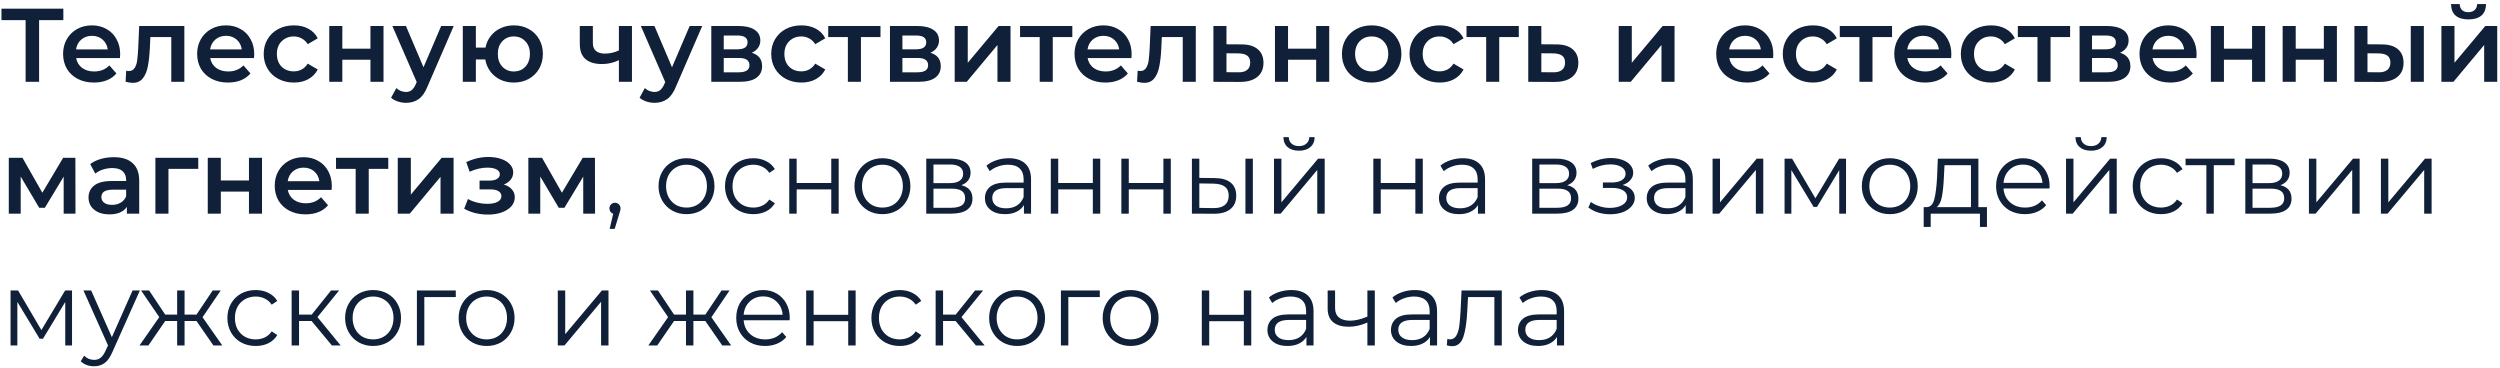 <?xml version="1.0" encoding="UTF-8"?> <svg xmlns="http://www.w3.org/2000/svg" width="550" height="81" viewBox="0 0 550 81" fill="none"> <path d="M13.938 4.43H8.602V18H5.635V4.43H0.322V1.9H13.938V4.43ZM26.437 11.928C26.437 12.127 26.422 12.411 26.391 12.779H16.754C16.922 13.684 17.36 14.404 18.065 14.941C18.785 15.462 19.675 15.723 20.733 15.723C22.082 15.723 23.194 15.278 24.068 14.389L25.609 16.16C25.057 16.819 24.359 17.318 23.516 17.655C22.672 17.992 21.722 18.161 20.664 18.161C19.314 18.161 18.126 17.893 17.099 17.356C16.072 16.819 15.274 16.076 14.707 15.125C14.155 14.159 13.879 13.07 13.879 11.859C13.879 10.663 14.147 9.59 14.684 8.639C15.236 7.673 15.995 6.922 16.961 6.385C17.927 5.848 19.015 5.58 20.227 5.58C21.423 5.58 22.488 5.848 23.424 6.385C24.375 6.906 25.111 7.65 25.632 8.616C26.169 9.567 26.437 10.671 26.437 11.928ZM20.227 7.88C19.307 7.88 18.525 8.156 17.881 8.708C17.252 9.245 16.869 9.965 16.731 10.87H23.7C23.577 9.981 23.201 9.26 22.573 8.708C21.944 8.156 21.162 7.88 20.227 7.88ZM40.556 5.718V18H37.681V8.156H33.081L32.966 10.594C32.889 12.219 32.736 13.584 32.506 14.688C32.291 15.777 31.916 16.643 31.379 17.287C30.858 17.916 30.137 18.23 29.217 18.23C28.788 18.23 28.259 18.146 27.63 17.977L27.768 15.562C27.983 15.608 28.167 15.631 28.32 15.631C28.903 15.631 29.34 15.401 29.631 14.941C29.922 14.466 30.107 13.906 30.183 13.262C30.275 12.603 30.352 11.667 30.413 10.456L30.62 5.718H40.556ZM55.928 11.928C55.928 12.127 55.913 12.411 55.882 12.779H46.245C46.414 13.684 46.851 14.404 47.556 14.941C48.277 15.462 49.166 15.723 50.224 15.723C51.573 15.723 52.685 15.278 53.559 14.389L55.1 16.16C54.548 16.819 53.85 17.318 53.007 17.655C52.164 17.992 51.213 18.161 50.155 18.161C48.806 18.161 47.617 17.893 46.59 17.356C45.563 16.819 44.765 16.076 44.198 15.125C43.646 14.159 43.37 13.07 43.37 11.859C43.37 10.663 43.638 9.59 44.175 8.639C44.727 7.673 45.486 6.922 46.452 6.385C47.418 5.848 48.507 5.58 49.718 5.58C50.914 5.58 51.98 5.848 52.915 6.385C53.866 6.906 54.602 7.65 55.123 8.616C55.66 9.567 55.928 10.671 55.928 11.928ZM49.718 7.88C48.798 7.88 48.016 8.156 47.372 8.708C46.743 9.245 46.36 9.965 46.222 10.87H53.191C53.068 9.981 52.693 9.26 52.064 8.708C51.435 8.156 50.653 7.88 49.718 7.88ZM64.662 18.161C63.389 18.161 62.247 17.893 61.235 17.356C60.223 16.819 59.433 16.076 58.866 15.125C58.298 14.159 58.015 13.07 58.015 11.859C58.015 10.648 58.298 9.567 58.866 8.616C59.433 7.665 60.215 6.922 61.212 6.385C62.224 5.848 63.374 5.58 64.662 5.58C65.873 5.58 66.931 5.825 67.836 6.316C68.756 6.807 69.446 7.512 69.906 8.432L67.698 9.72C67.345 9.153 66.9 8.731 66.364 8.455C65.842 8.164 65.267 8.018 64.639 8.018C63.565 8.018 62.676 8.371 61.971 9.076C61.265 9.766 60.913 10.694 60.913 11.859C60.913 13.024 61.258 13.96 61.948 14.665C62.653 15.355 63.55 15.7 64.639 15.7C65.267 15.7 65.842 15.562 66.364 15.286C66.9 14.995 67.345 14.565 67.698 13.998L69.906 15.286C69.43 16.206 68.733 16.919 67.813 17.425C66.908 17.916 65.858 18.161 64.662 18.161ZM72.437 5.718H75.312V10.709H81.499V5.718H84.374V18H81.499V13.147H75.312V18H72.437V5.718ZM99.819 5.718L94.069 18.989C93.532 20.323 92.881 21.258 92.114 21.795C91.347 22.347 90.42 22.623 89.331 22.623C88.718 22.623 88.112 22.523 87.514 22.324C86.916 22.125 86.425 21.849 86.042 21.496L87.192 19.38C87.468 19.641 87.79 19.848 88.158 20.001C88.541 20.154 88.925 20.231 89.308 20.231C89.814 20.231 90.228 20.101 90.55 19.84C90.887 19.579 91.194 19.142 91.47 18.529L91.677 18.046L86.318 5.718H89.308L93.172 14.803L97.059 5.718H99.819ZM113.04 5.58C114.266 5.58 115.363 5.848 116.329 6.385C117.295 6.906 118.054 7.65 118.606 8.616C119.158 9.567 119.434 10.648 119.434 11.859C119.434 13.07 119.158 14.159 118.606 15.125C118.054 16.076 117.295 16.819 116.329 17.356C115.363 17.893 114.266 18.161 113.04 18.161C111.966 18.161 110.985 17.954 110.096 17.54C109.206 17.111 108.47 16.513 107.888 15.746C107.305 14.964 106.929 14.075 106.761 13.078H104.691V18H101.816V5.718H104.691V10.479H106.807C106.991 9.513 107.374 8.662 107.957 7.926C108.539 7.175 109.268 6.6 110.142 6.201C111.016 5.787 111.982 5.58 113.04 5.58ZM113.04 15.723C113.714 15.723 114.32 15.57 114.857 15.263C115.393 14.941 115.815 14.489 116.122 13.906C116.428 13.308 116.582 12.626 116.582 11.859C116.582 10.694 116.244 9.766 115.57 9.076C114.91 8.371 114.067 8.018 113.04 8.018C112.012 8.018 111.169 8.371 110.51 9.076C109.85 9.766 109.521 10.694 109.521 11.859C109.521 13.024 109.85 13.96 110.51 14.665C111.184 15.37 112.028 15.723 113.04 15.723ZM139.031 5.718V18H136.156V13.239C134.975 13.806 133.741 14.09 132.453 14.09C130.873 14.09 129.662 13.73 128.819 13.009C127.975 12.273 127.554 11.154 127.554 9.651V5.718H130.429V9.467C130.429 10.249 130.659 10.832 131.119 11.215C131.579 11.598 132.23 11.79 133.074 11.79C134.147 11.79 135.174 11.56 136.156 11.1V5.718H139.031ZM154.489 5.718L148.739 18.989C148.202 20.323 147.551 21.258 146.784 21.795C146.017 22.347 145.09 22.623 144.001 22.623C143.388 22.623 142.782 22.523 142.184 22.324C141.586 22.125 141.095 21.849 140.712 21.496L141.862 19.38C142.138 19.641 142.46 19.848 142.828 20.001C143.211 20.154 143.595 20.231 143.978 20.231C144.484 20.231 144.898 20.101 145.22 19.84C145.557 19.579 145.864 19.142 146.14 18.529L146.347 18.046L140.988 5.718H143.978L147.842 14.803L151.729 5.718H154.489ZM165.387 11.606C166.905 12.066 167.664 13.047 167.664 14.55C167.664 15.654 167.25 16.505 166.422 17.103C165.594 17.701 164.367 18 162.742 18H156.486V5.718H162.489C163.991 5.718 165.164 5.994 166.008 6.546C166.851 7.098 167.273 7.88 167.273 8.892C167.273 9.521 167.104 10.065 166.767 10.525C166.445 10.985 165.985 11.345 165.387 11.606ZM159.223 10.847H162.236C163.723 10.847 164.467 10.333 164.467 9.306C164.467 8.309 163.723 7.811 162.236 7.811H159.223V10.847ZM162.512 15.907C164.091 15.907 164.881 15.393 164.881 14.366C164.881 13.829 164.697 13.431 164.329 13.17C163.961 12.894 163.386 12.756 162.604 12.756H159.223V15.907H162.512ZM176.315 18.161C175.042 18.161 173.9 17.893 172.888 17.356C171.876 16.819 171.086 16.076 170.519 15.125C169.952 14.159 169.668 13.07 169.668 11.859C169.668 10.648 169.952 9.567 170.519 8.616C171.086 7.665 171.868 6.922 172.865 6.385C173.877 5.848 175.027 5.58 176.315 5.58C177.526 5.58 178.584 5.825 179.489 6.316C180.409 6.807 181.099 7.512 181.559 8.432L179.351 9.72C178.998 9.153 178.554 8.731 178.017 8.455C177.496 8.164 176.921 8.018 176.292 8.018C175.219 8.018 174.329 8.371 173.624 9.076C172.919 9.766 172.566 10.694 172.566 11.859C172.566 13.024 172.911 13.96 173.601 14.665C174.306 15.355 175.203 15.7 176.292 15.7C176.921 15.7 177.496 15.562 178.017 15.286C178.554 14.995 178.998 14.565 179.351 13.998L181.559 15.286C181.084 16.206 180.386 16.919 179.466 17.425C178.561 17.916 177.511 18.161 176.315 18.161ZM193.707 8.156H189.406V18H186.531V8.156H182.207V5.718H193.707V8.156ZM204.693 11.606C206.211 12.066 206.97 13.047 206.97 14.55C206.97 15.654 206.556 16.505 205.728 17.103C204.9 17.701 203.674 18 202.048 18H195.792V5.718H201.795C203.298 5.718 204.471 5.994 205.314 6.546C206.158 7.098 206.579 7.88 206.579 8.892C206.579 9.521 206.411 10.065 206.073 10.525C205.751 10.985 205.291 11.345 204.693 11.606ZM198.529 10.847H201.542C203.03 10.847 203.773 10.333 203.773 9.306C203.773 8.309 203.03 7.811 201.542 7.811H198.529V10.847ZM201.818 15.907C203.398 15.907 204.187 15.393 204.187 14.366C204.187 13.829 204.003 13.431 203.635 13.17C203.267 12.894 202.692 12.756 201.91 12.756H198.529V15.907H201.818ZM210.033 5.718H212.908V13.814L219.693 5.718H222.315V18H219.44V9.904L212.678 18H210.033V5.718ZM235.911 8.156H231.61V18H228.735V8.156H224.411V5.718H235.911V8.156ZM248.957 11.928C248.957 12.127 248.942 12.411 248.911 12.779H239.274C239.443 13.684 239.88 14.404 240.585 14.941C241.306 15.462 242.195 15.723 243.253 15.723C244.603 15.723 245.714 15.278 246.588 14.389L248.129 16.16C247.577 16.819 246.88 17.318 246.036 17.655C245.193 17.992 244.242 18.161 243.184 18.161C241.835 18.161 240.647 17.893 239.619 17.356C238.592 16.819 237.795 16.076 237.227 15.125C236.675 14.159 236.399 13.07 236.399 11.859C236.399 10.663 236.668 9.59 237.204 8.639C237.756 7.673 238.515 6.922 239.481 6.385C240.447 5.848 241.536 5.58 242.747 5.58C243.943 5.58 245.009 5.848 245.944 6.385C246.895 6.906 247.631 7.65 248.152 8.616C248.689 9.567 248.957 10.671 248.957 11.928ZM242.747 7.88C241.827 7.88 241.045 8.156 240.401 8.708C239.773 9.245 239.389 9.965 239.251 10.87H246.22C246.098 9.981 245.722 9.26 245.093 8.708C244.465 8.156 243.683 7.88 242.747 7.88ZM263.077 5.718V18H260.202V8.156H255.602L255.487 10.594C255.41 12.219 255.257 13.584 255.027 14.688C254.812 15.777 254.436 16.643 253.9 17.287C253.378 17.916 252.658 18.23 251.738 18.23C251.308 18.23 250.779 18.146 250.151 17.977L250.289 15.562C250.503 15.608 250.687 15.631 250.841 15.631C251.423 15.631 251.86 15.401 252.152 14.941C252.443 14.466 252.627 13.906 252.704 13.262C252.796 12.603 252.872 11.667 252.934 10.456L253.141 5.718H263.077ZM273.113 9.766C274.677 9.766 275.873 10.119 276.701 10.824C277.544 11.529 277.966 12.526 277.966 13.814C277.966 15.163 277.506 16.206 276.586 16.942C275.666 17.678 274.37 18.038 272.699 18.023L266.949 18V5.718H269.824V9.743L273.113 9.766ZM272.446 15.907C273.289 15.922 273.933 15.746 274.378 15.378C274.822 15.01 275.045 14.473 275.045 13.768C275.045 13.078 274.83 12.572 274.401 12.25C273.971 11.928 273.32 11.759 272.446 11.744L269.824 11.721V15.884L272.446 15.907ZM280.493 5.718H283.368V10.709H289.555V5.718H292.43V18H289.555V13.147H283.368V18H280.493V5.718ZM301.757 18.161C300.515 18.161 299.395 17.893 298.399 17.356C297.402 16.819 296.62 16.076 296.053 15.125C295.501 14.159 295.225 13.07 295.225 11.859C295.225 10.648 295.501 9.567 296.053 8.616C296.62 7.665 297.402 6.922 298.399 6.385C299.395 5.848 300.515 5.58 301.757 5.58C303.014 5.58 304.141 5.848 305.138 6.385C306.134 6.922 306.909 7.665 307.461 8.616C308.028 9.567 308.312 10.648 308.312 11.859C308.312 13.07 308.028 14.159 307.461 15.125C306.909 16.076 306.134 16.819 305.138 17.356C304.141 17.893 303.014 18.161 301.757 18.161ZM301.757 15.7C302.815 15.7 303.689 15.347 304.379 14.642C305.069 13.937 305.414 13.009 305.414 11.859C305.414 10.709 305.069 9.781 304.379 9.076C303.689 8.371 302.815 8.018 301.757 8.018C300.699 8.018 299.825 8.371 299.135 9.076C298.46 9.781 298.123 10.709 298.123 11.859C298.123 13.009 298.46 13.937 299.135 14.642C299.825 15.347 300.699 15.7 301.757 15.7ZM316.741 18.161C315.468 18.161 314.326 17.893 313.314 17.356C312.302 16.819 311.512 16.076 310.945 15.125C310.377 14.159 310.094 13.07 310.094 11.859C310.094 10.648 310.377 9.567 310.945 8.616C311.512 7.665 312.294 6.922 313.291 6.385C314.303 5.848 315.453 5.58 316.741 5.58C317.952 5.58 319.01 5.825 319.915 6.316C320.835 6.807 321.525 7.512 321.985 8.432L319.777 9.72C319.424 9.153 318.979 8.731 318.443 8.455C317.921 8.164 317.346 8.018 316.718 8.018C315.644 8.018 314.755 8.371 314.05 9.076C313.344 9.766 312.992 10.694 312.992 11.859C312.992 13.024 313.337 13.96 314.027 14.665C314.732 15.355 315.629 15.7 316.718 15.7C317.346 15.7 317.921 15.562 318.443 15.286C318.979 14.995 319.424 14.565 319.777 13.998L321.985 15.286C321.509 16.206 320.812 16.919 319.892 17.425C318.987 17.916 317.937 18.161 316.741 18.161ZM334.133 8.156H329.832V18H326.957V8.156H322.633V5.718H334.133V8.156ZM342.382 9.766C343.946 9.766 345.142 10.119 345.97 10.824C346.813 11.529 347.235 12.526 347.235 13.814C347.235 15.163 346.775 16.206 345.855 16.942C344.935 17.678 343.639 18.038 341.968 18.023L336.218 18V5.718H339.093V9.743L342.382 9.766ZM341.715 15.907C342.558 15.922 343.202 15.746 343.647 15.378C344.092 15.01 344.314 14.473 344.314 13.768C344.314 13.078 344.099 12.572 343.67 12.25C343.241 11.928 342.589 11.759 341.715 11.744L339.093 11.721V15.884L341.715 15.907ZM356.119 5.718H358.994V13.814L365.779 5.718H368.401V18H365.526V9.904L358.764 18H356.119V5.718ZM390.124 11.928C390.124 12.127 390.109 12.411 390.078 12.779H380.441C380.61 13.684 381.047 14.404 381.752 14.941C382.473 15.462 383.362 15.723 384.42 15.723C385.77 15.723 386.881 15.278 387.755 14.389L389.296 16.16C388.744 16.819 388.047 17.318 387.203 17.655C386.36 17.992 385.409 18.161 384.351 18.161C383.002 18.161 381.814 17.893 380.786 17.356C379.759 16.819 378.962 16.076 378.394 15.125C377.842 14.159 377.566 13.07 377.566 11.859C377.566 10.663 377.835 9.59 378.371 8.639C378.923 7.673 379.682 6.922 380.648 6.385C381.614 5.848 382.703 5.58 383.914 5.58C385.11 5.58 386.176 5.848 387.111 6.385C388.062 6.906 388.798 7.65 389.319 8.616C389.856 9.567 390.124 10.671 390.124 11.928ZM383.914 7.88C382.994 7.88 382.212 8.156 381.568 8.708C380.94 9.245 380.556 9.965 380.418 10.87H387.387C387.265 9.981 386.889 9.26 386.26 8.708C385.632 8.156 384.85 7.88 383.914 7.88ZM398.858 18.161C397.585 18.161 396.443 17.893 395.431 17.356C394.419 16.819 393.629 16.076 393.062 15.125C392.495 14.159 392.211 13.07 392.211 11.859C392.211 10.648 392.495 9.567 393.062 8.616C393.629 7.665 394.411 6.922 395.408 6.385C396.42 5.848 397.57 5.58 398.858 5.58C400.069 5.58 401.127 5.825 402.032 6.316C402.952 6.807 403.642 7.512 404.102 8.432L401.894 9.72C401.541 9.153 401.097 8.731 400.56 8.455C400.039 8.164 399.464 8.018 398.835 8.018C397.762 8.018 396.872 8.371 396.167 9.076C395.462 9.766 395.109 10.694 395.109 11.859C395.109 13.024 395.454 13.96 396.144 14.665C396.849 15.355 397.746 15.7 398.835 15.7C399.464 15.7 400.039 15.562 400.56 15.286C401.097 14.995 401.541 14.565 401.894 13.998L404.102 15.286C403.627 16.206 402.929 16.919 402.009 17.425C401.104 17.916 400.054 18.161 398.858 18.161ZM416.25 8.156H411.949V18H409.074V8.156H404.75V5.718H416.25V8.156ZM429.296 11.928C429.296 12.127 429.281 12.411 429.25 12.779H419.613C419.782 13.684 420.219 14.404 420.924 14.941C421.645 15.462 422.534 15.723 423.592 15.723C424.942 15.723 426.053 15.278 426.927 14.389L428.468 16.16C427.916 16.819 427.219 17.318 426.375 17.655C425.532 17.992 424.581 18.161 423.523 18.161C422.174 18.161 420.986 17.893 419.958 17.356C418.931 16.819 418.134 16.076 417.566 15.125C417.014 14.159 416.738 13.07 416.738 11.859C416.738 10.663 417.007 9.59 417.543 8.639C418.095 7.673 418.854 6.922 419.82 6.385C420.786 5.848 421.875 5.58 423.086 5.58C424.282 5.58 425.348 5.848 426.283 6.385C427.234 6.906 427.97 7.65 428.491 8.616C429.028 9.567 429.296 10.671 429.296 11.928ZM423.086 7.88C422.166 7.88 421.384 8.156 420.74 8.708C420.112 9.245 419.728 9.965 419.59 10.87H426.559C426.437 9.981 426.061 9.26 425.432 8.708C424.804 8.156 424.022 7.88 423.086 7.88ZM438.03 18.161C436.757 18.161 435.615 17.893 434.603 17.356C433.591 16.819 432.801 16.076 432.234 15.125C431.666 14.159 431.383 13.07 431.383 11.859C431.383 10.648 431.666 9.567 432.234 8.616C432.801 7.665 433.583 6.922 434.58 6.385C435.592 5.848 436.742 5.58 438.03 5.58C439.241 5.58 440.299 5.825 441.204 6.316C442.124 6.807 442.814 7.512 443.274 8.432L441.066 9.72C440.713 9.153 440.268 8.731 439.732 8.455C439.21 8.164 438.635 8.018 438.007 8.018C436.933 8.018 436.044 8.371 435.339 9.076C434.633 9.766 434.281 10.694 434.281 11.859C434.281 13.024 434.626 13.96 435.316 14.665C436.021 15.355 436.918 15.7 438.007 15.7C438.635 15.7 439.21 15.562 439.732 15.286C440.268 14.995 440.713 14.565 441.066 13.998L443.274 15.286C442.798 16.206 442.101 16.919 441.181 17.425C440.276 17.916 439.226 18.161 438.03 18.161ZM455.422 8.156H451.121V18H448.246V8.156H443.922V5.718H455.422V8.156ZM466.408 11.606C467.926 12.066 468.685 13.047 468.685 14.55C468.685 15.654 468.271 16.505 467.443 17.103C466.615 17.701 465.389 18 463.763 18H457.507V5.718H463.51C465.013 5.718 466.186 5.994 467.029 6.546C467.873 7.098 468.294 7.88 468.294 8.892C468.294 9.521 468.126 10.065 467.788 10.525C467.466 10.985 467.006 11.345 466.408 11.606ZM460.244 10.847H463.257C464.745 10.847 465.488 10.333 465.488 9.306C465.488 8.309 464.745 7.811 463.257 7.811H460.244V10.847ZM463.533 15.907C465.113 15.907 465.902 15.393 465.902 14.366C465.902 13.829 465.718 13.431 465.35 13.17C464.982 12.894 464.407 12.756 463.625 12.756H460.244V15.907H463.533ZM483.247 11.928C483.247 12.127 483.232 12.411 483.201 12.779H473.564C473.733 13.684 474.17 14.404 474.875 14.941C475.596 15.462 476.485 15.723 477.543 15.723C478.893 15.723 480.004 15.278 480.878 14.389L482.419 16.16C481.867 16.819 481.17 17.318 480.326 17.655C479.483 17.992 478.532 18.161 477.474 18.161C476.125 18.161 474.937 17.893 473.909 17.356C472.882 16.819 472.085 16.076 471.517 15.125C470.965 14.159 470.689 13.07 470.689 11.859C470.689 10.663 470.958 9.59 471.494 8.639C472.046 7.673 472.805 6.922 473.771 6.385C474.737 5.848 475.826 5.58 477.037 5.58C478.233 5.58 479.299 5.848 480.234 6.385C481.185 6.906 481.921 7.65 482.442 8.616C482.979 9.567 483.247 10.671 483.247 11.928ZM477.037 7.88C476.117 7.88 475.335 8.156 474.691 8.708C474.063 9.245 473.679 9.965 473.541 10.87H480.51C480.388 9.981 480.012 9.26 479.383 8.708C478.755 8.156 477.973 7.88 477.037 7.88ZM486.392 5.718H489.267V10.709H495.454V5.718H498.329V18H495.454V13.147H489.267V18H486.392V5.718ZM502.182 5.718H505.057V10.709H511.244V5.718H514.119V18H511.244V13.147H505.057V18H502.182V5.718ZM523.952 9.766C525.516 9.766 526.712 10.119 527.54 10.824C528.368 11.529 528.782 12.526 528.782 13.814C528.782 15.163 528.322 16.206 527.402 16.942C526.497 17.678 525.209 18.038 523.538 18.023L517.972 18V5.718H520.847V9.743L523.952 9.766ZM530.369 5.718H533.244V18H530.369V5.718ZM523.285 15.907C524.128 15.922 524.772 15.746 525.217 15.378C525.662 15.01 525.884 14.473 525.884 13.768C525.884 13.078 525.669 12.572 525.24 12.25C524.811 11.928 524.159 11.759 523.285 11.744L520.847 11.721V15.884L523.285 15.907ZM537.109 5.718H539.984V13.814L546.769 5.718H549.391V18H546.516V9.904L539.754 18H537.109V5.718ZM543.066 4.269C541.824 4.269 540.873 3.985 540.214 3.418C539.57 2.835 539.24 1.992 539.225 0.888H541.134C541.149 1.44 541.318 1.877 541.64 2.199C541.977 2.521 542.445 2.682 543.043 2.682C543.625 2.682 544.085 2.521 544.423 2.199C544.775 1.877 544.959 1.44 544.975 0.888H546.93C546.914 1.992 546.577 2.835 545.918 3.418C545.258 3.985 544.308 4.269 543.066 4.269ZM14.007 47V38.858L9.867 45.712H8.625L4.554 38.835V47H1.932V34.718H4.945L9.315 42.4L13.892 34.718H16.583L16.606 47H14.007ZM25.039 34.58C26.849 34.58 28.229 35.017 29.179 35.891C30.145 36.75 30.628 38.053 30.628 39.801V47H27.914V45.505C27.562 46.042 27.056 46.456 26.396 46.747C25.752 47.023 24.97 47.161 24.05 47.161C23.13 47.161 22.325 47.008 21.635 46.701C20.945 46.379 20.409 45.942 20.025 45.39C19.657 44.823 19.473 44.186 19.473 43.481C19.473 42.377 19.88 41.495 20.692 40.836C21.52 40.161 22.816 39.824 24.579 39.824H27.753V39.64C27.753 38.781 27.493 38.122 26.971 37.662C26.465 37.202 25.706 36.972 24.694 36.972C24.004 36.972 23.322 37.079 22.647 37.294C21.988 37.509 21.428 37.808 20.968 38.191L19.841 36.098C20.485 35.607 21.26 35.232 22.164 34.971C23.069 34.71 24.027 34.58 25.039 34.58ZM24.648 45.068C25.369 45.068 26.005 44.907 26.557 44.585C27.125 44.248 27.523 43.772 27.753 43.159V41.733H24.786C23.13 41.733 22.302 42.277 22.302 43.366C22.302 43.887 22.509 44.301 22.923 44.608C23.337 44.915 23.912 45.068 24.648 45.068ZM43.616 37.156H37.061V47H34.186V34.718H43.616V37.156ZM45.708 34.718H48.583V39.709H54.77V34.718H57.645V47H54.77V42.147H48.583V47H45.708V34.718ZM72.998 40.928C72.998 41.127 72.983 41.411 72.952 41.779H63.315C63.484 42.684 63.921 43.404 64.626 43.941C65.347 44.462 66.236 44.723 67.294 44.723C68.644 44.723 69.755 44.278 70.629 43.389L72.17 45.16C71.618 45.819 70.921 46.318 70.077 46.655C69.234 46.992 68.283 47.161 67.225 47.161C65.876 47.161 64.688 46.893 63.66 46.356C62.633 45.819 61.836 45.076 61.268 44.125C60.716 43.159 60.44 42.07 60.44 40.859C60.44 39.663 60.709 38.59 61.245 37.639C61.797 36.673 62.556 35.922 63.522 35.385C64.488 34.848 65.577 34.58 66.788 34.58C67.984 34.58 69.05 34.848 69.985 35.385C70.936 35.906 71.672 36.65 72.193 37.616C72.73 38.567 72.998 39.671 72.998 40.928ZM66.788 36.88C65.868 36.88 65.086 37.156 64.442 37.708C63.814 38.245 63.43 38.965 63.292 39.87H70.261C70.139 38.981 69.763 38.26 69.134 37.708C68.506 37.156 67.724 36.88 66.788 36.88ZM85.423 37.156H81.122V47H78.247V37.156H73.923V34.718H85.423V37.156ZM87.508 34.718H90.383V42.814L97.168 34.718H99.79V47H96.915V38.904L90.153 47H87.508V34.718ZM110.837 40.606C111.604 40.821 112.194 41.173 112.608 41.664C113.038 42.139 113.252 42.714 113.252 43.389C113.252 44.14 112.999 44.807 112.493 45.39C111.987 45.957 111.29 46.402 110.4 46.724C109.511 47.046 108.499 47.207 107.364 47.207C106.414 47.207 105.486 47.1 104.581 46.885C103.677 46.655 102.856 46.333 102.12 45.919L102.948 43.78C103.546 44.117 104.221 44.378 104.972 44.562C105.724 44.746 106.475 44.838 107.226 44.838C108.192 44.838 108.944 44.692 109.48 44.401C110.032 44.094 110.308 43.68 110.308 43.159C110.308 42.684 110.094 42.316 109.664 42.055C109.25 41.794 108.66 41.664 107.893 41.664H105.501V39.732H107.663C108.384 39.732 108.944 39.609 109.342 39.364C109.756 39.119 109.963 38.774 109.963 38.329C109.963 37.884 109.718 37.532 109.227 37.271C108.737 37.01 108.062 36.88 107.203 36.88C105.977 36.88 104.681 37.179 103.316 37.777L102.58 35.661C104.19 34.91 105.816 34.534 107.456 34.534C108.499 34.534 109.434 34.68 110.262 34.971C111.09 35.247 111.734 35.646 112.194 36.167C112.67 36.673 112.907 37.256 112.907 37.915C112.907 38.513 112.723 39.05 112.355 39.525C111.987 39.985 111.481 40.345 110.837 40.606ZM128.311 47V38.858L124.171 45.712H122.929L118.858 38.835V47H116.236V34.718H119.249L123.619 42.4L128.196 34.718H130.887L130.91 47H128.311ZM135.295 44.608C135.648 44.608 135.939 44.731 136.169 44.976C136.399 45.206 136.514 45.497 136.514 45.85C136.514 46.034 136.483 46.233 136.422 46.448C136.376 46.663 136.299 46.908 136.192 47.184L135.226 50.358H134.122L134.904 47.023C134.659 46.946 134.459 46.808 134.306 46.609C134.153 46.394 134.076 46.141 134.076 45.85C134.076 45.497 134.191 45.206 134.421 44.976C134.651 44.731 134.942 44.608 135.295 44.608ZM151.042 47.115C149.876 47.115 148.826 46.854 147.891 46.333C146.955 45.796 146.219 45.06 145.683 44.125C145.146 43.19 144.878 42.132 144.878 40.951C144.878 39.77 145.146 38.712 145.683 37.777C146.219 36.842 146.955 36.113 147.891 35.592C148.826 35.071 149.876 34.81 151.042 34.81C152.207 34.81 153.257 35.071 154.193 35.592C155.128 36.113 155.856 36.842 156.378 37.777C156.914 38.712 157.183 39.77 157.183 40.951C157.183 42.132 156.914 43.19 156.378 44.125C155.856 45.06 155.128 45.796 154.193 46.333C153.257 46.854 152.207 47.115 151.042 47.115ZM151.042 45.666C151.9 45.666 152.667 45.474 153.342 45.091C154.032 44.692 154.568 44.133 154.952 43.412C155.335 42.691 155.527 41.871 155.527 40.951C155.527 40.031 155.335 39.211 154.952 38.49C154.568 37.769 154.032 37.217 153.342 36.834C152.667 36.435 151.9 36.236 151.042 36.236C150.183 36.236 149.409 36.435 148.719 36.834C148.044 37.217 147.507 37.769 147.109 38.49C146.725 39.211 146.534 40.031 146.534 40.951C146.534 41.871 146.725 42.691 147.109 43.412C147.507 44.133 148.044 44.692 148.719 45.091C149.409 45.474 150.183 45.666 151.042 45.666ZM165.733 47.115C164.537 47.115 163.463 46.854 162.513 46.333C161.577 45.812 160.841 45.083 160.305 44.148C159.768 43.197 159.5 42.132 159.5 40.951C159.5 39.77 159.768 38.712 160.305 37.777C160.841 36.842 161.577 36.113 162.513 35.592C163.463 35.071 164.537 34.81 165.733 34.81C166.775 34.81 167.703 35.017 168.516 35.431C169.344 35.83 169.995 36.42 170.471 37.202L169.252 38.03C168.853 37.432 168.347 36.987 167.734 36.696C167.12 36.389 166.453 36.236 165.733 36.236C164.859 36.236 164.069 36.435 163.364 36.834C162.674 37.217 162.129 37.769 161.731 38.49C161.347 39.211 161.156 40.031 161.156 40.951C161.156 41.886 161.347 42.714 161.731 43.435C162.129 44.14 162.674 44.692 163.364 45.091C164.069 45.474 164.859 45.666 165.733 45.666C166.453 45.666 167.12 45.52 167.734 45.229C168.347 44.938 168.853 44.493 169.252 43.895L170.471 44.723C169.995 45.505 169.344 46.103 168.516 46.517C167.688 46.916 166.76 47.115 165.733 47.115ZM173.633 34.902H175.266V40.261H182.879V34.902H184.512V47H182.879V41.664H175.266V47H173.633V34.902ZM194.144 47.115C192.979 47.115 191.928 46.854 190.993 46.333C190.058 45.796 189.322 45.06 188.785 44.125C188.248 43.19 187.98 42.132 187.98 40.951C187.98 39.77 188.248 38.712 188.785 37.777C189.322 36.842 190.058 36.113 190.993 35.592C191.928 35.071 192.979 34.81 194.144 34.81C195.309 34.81 196.36 35.071 197.295 35.592C198.23 36.113 198.959 36.842 199.48 37.777C200.017 38.712 200.285 39.77 200.285 40.951C200.285 42.132 200.017 43.19 199.48 44.125C198.959 45.06 198.23 45.796 197.295 46.333C196.36 46.854 195.309 47.115 194.144 47.115ZM194.144 45.666C195.003 45.666 195.769 45.474 196.444 45.091C197.134 44.692 197.671 44.133 198.054 43.412C198.437 42.691 198.629 41.871 198.629 40.951C198.629 40.031 198.437 39.211 198.054 38.49C197.671 37.769 197.134 37.217 196.444 36.834C195.769 36.435 195.003 36.236 194.144 36.236C193.285 36.236 192.511 36.435 191.821 36.834C191.146 37.217 190.61 37.769 190.211 38.49C189.828 39.211 189.636 40.031 189.636 40.951C189.636 41.871 189.828 42.691 190.211 43.412C190.61 44.133 191.146 44.692 191.821 45.091C192.511 45.474 193.285 45.666 194.144 45.666ZM211.48 40.744C213.121 41.127 213.941 42.116 213.941 43.711C213.941 44.769 213.55 45.582 212.768 46.149C211.986 46.716 210.821 47 209.272 47H203.775V34.902H209.111C210.491 34.902 211.572 35.17 212.354 35.707C213.136 36.244 213.527 37.01 213.527 38.007C213.527 38.666 213.343 39.234 212.975 39.709C212.622 40.169 212.124 40.514 211.48 40.744ZM205.362 40.284H208.996C209.931 40.284 210.644 40.108 211.135 39.755C211.641 39.402 211.894 38.889 211.894 38.214C211.894 37.539 211.641 37.033 211.135 36.696C210.644 36.359 209.931 36.19 208.996 36.19H205.362V40.284ZM209.203 45.712C210.246 45.712 211.028 45.543 211.549 45.206C212.07 44.869 212.331 44.34 212.331 43.619C212.331 42.898 212.093 42.369 211.618 42.032C211.143 41.679 210.391 41.503 209.364 41.503H205.362V45.712H209.203ZM221.931 34.81C223.511 34.81 224.722 35.209 225.565 36.006C226.409 36.788 226.83 37.953 226.83 39.502V47H225.266V45.114C224.898 45.743 224.354 46.233 223.633 46.586C222.928 46.939 222.085 47.115 221.103 47.115C219.754 47.115 218.681 46.793 217.883 46.149C217.086 45.505 216.687 44.654 216.687 43.596C216.687 42.569 217.055 41.741 217.791 41.112C218.543 40.483 219.731 40.169 221.356 40.169H225.197V39.433C225.197 38.39 224.906 37.601 224.323 37.064C223.741 36.512 222.89 36.236 221.77 36.236C221.004 36.236 220.268 36.366 219.562 36.627C218.857 36.872 218.251 37.217 217.745 37.662L217.009 36.443C217.623 35.922 218.359 35.523 219.217 35.247C220.076 34.956 220.981 34.81 221.931 34.81ZM221.356 45.827C222.276 45.827 223.066 45.62 223.725 45.206C224.385 44.777 224.875 44.163 225.197 43.366V41.388H221.402C219.332 41.388 218.297 42.109 218.297 43.55C218.297 44.255 218.566 44.815 219.102 45.229C219.639 45.628 220.39 45.827 221.356 45.827ZM231.177 34.902H232.81V40.261H240.423V34.902H242.056V47H240.423V41.664H232.81V47H231.177V34.902ZM246.698 34.902H248.331V40.261H255.944V34.902H257.577V47H255.944V41.664H248.331V47H246.698V34.902ZM267.302 39.18C268.82 39.195 269.977 39.533 270.775 40.192C271.572 40.851 271.971 41.802 271.971 43.044C271.971 44.332 271.541 45.321 270.683 46.011C269.824 46.701 268.597 47.038 267.003 47.023L262.219 47V34.902H263.852V39.134L267.302 39.18ZM273.995 34.902H275.628V47H273.995V34.902ZM266.911 45.781C268.03 45.796 268.873 45.574 269.441 45.114C270.023 44.639 270.315 43.949 270.315 43.044C270.315 42.155 270.031 41.495 269.464 41.066C268.896 40.637 268.045 40.414 266.911 40.399L263.852 40.353V45.735L266.911 45.781ZM280.277 34.902H281.91V44.516L289.983 34.902H291.432V47H289.799V37.386L281.749 47H280.277V34.902ZM285.774 33.154C284.731 33.154 283.903 32.893 283.29 32.372C282.677 31.851 282.362 31.115 282.347 30.164H283.52C283.535 30.762 283.75 31.245 284.164 31.613C284.578 31.966 285.115 32.142 285.774 32.142C286.433 32.142 286.97 31.966 287.384 31.613C287.813 31.245 288.036 30.762 288.051 30.164H289.224C289.209 31.115 288.887 31.851 288.258 32.372C287.645 32.893 286.817 33.154 285.774 33.154ZM302.132 34.902H303.765V40.261H311.378V34.902H313.011V47H311.378V41.664H303.765V47H302.132V34.902ZM321.815 34.81C323.394 34.81 324.606 35.209 325.449 36.006C326.292 36.788 326.714 37.953 326.714 39.502V47H325.15V45.114C324.782 45.743 324.238 46.233 323.517 46.586C322.812 46.939 321.968 47.115 320.987 47.115C319.638 47.115 318.564 46.793 317.767 46.149C316.97 45.505 316.571 44.654 316.571 43.596C316.571 42.569 316.939 41.741 317.675 41.112C318.426 40.483 319.615 40.169 321.24 40.169H325.081V39.433C325.081 38.39 324.79 37.601 324.207 37.064C323.624 36.512 322.773 36.236 321.654 36.236C320.887 36.236 320.151 36.366 319.446 36.627C318.741 36.872 318.135 37.217 317.629 37.662L316.893 36.443C317.506 35.922 318.242 35.523 319.101 35.247C319.96 34.956 320.864 34.81 321.815 34.81ZM321.24 45.827C322.16 45.827 322.95 45.62 323.609 45.206C324.268 44.777 324.759 44.163 325.081 43.366V41.388H321.286C319.216 41.388 318.181 42.109 318.181 43.55C318.181 44.255 318.449 44.815 318.986 45.229C319.523 45.628 320.274 45.827 321.24 45.827ZM344.786 40.744C346.426 41.127 347.247 42.116 347.247 43.711C347.247 44.769 346.856 45.582 346.074 46.149C345.292 46.716 344.126 47 342.578 47H337.081V34.902H342.417C343.797 34.902 344.878 35.17 345.66 35.707C346.442 36.244 346.833 37.01 346.833 38.007C346.833 38.666 346.649 39.234 346.281 39.709C345.928 40.169 345.43 40.514 344.786 40.744ZM338.668 40.284H342.302C343.237 40.284 343.95 40.108 344.441 39.755C344.947 39.402 345.2 38.889 345.2 38.214C345.2 37.539 344.947 37.033 344.441 36.696C343.95 36.359 343.237 36.19 342.302 36.19H338.668V40.284ZM342.509 45.712C343.551 45.712 344.333 45.543 344.855 45.206C345.376 44.869 345.637 44.34 345.637 43.619C345.637 42.898 345.399 42.369 344.924 42.032C344.448 41.679 343.697 41.503 342.67 41.503H338.668V45.712H342.509ZM356.962 40.698C357.821 40.897 358.48 41.242 358.94 41.733C359.415 42.224 359.653 42.822 359.653 43.527C359.653 44.232 359.408 44.861 358.917 45.413C358.442 45.965 357.79 46.394 356.962 46.701C356.134 46.992 355.222 47.138 354.225 47.138C353.351 47.138 352.492 47.015 351.649 46.77C350.806 46.509 350.07 46.134 349.441 45.643L349.993 44.424C350.545 44.838 351.189 45.16 351.925 45.39C352.661 45.62 353.405 45.735 354.156 45.735C355.275 45.735 356.188 45.528 356.893 45.114C357.614 44.685 357.974 44.11 357.974 43.389C357.974 42.745 357.683 42.247 357.1 41.894C356.517 41.526 355.72 41.342 354.708 41.342H352.638V40.146H354.616C355.521 40.146 356.249 39.977 356.801 39.64C357.353 39.287 357.629 38.82 357.629 38.237C357.629 37.593 357.315 37.087 356.686 36.719C356.073 36.351 355.268 36.167 354.271 36.167C352.968 36.167 351.68 36.497 350.407 37.156L349.947 35.891C351.388 35.14 352.883 34.764 354.432 34.764C355.352 34.764 356.18 34.902 356.916 35.178C357.667 35.439 358.25 35.814 358.664 36.305C359.093 36.796 359.308 37.363 359.308 38.007C359.308 38.62 359.093 39.165 358.664 39.64C358.25 40.115 357.683 40.468 356.962 40.698ZM367.523 34.81C369.102 34.81 370.314 35.209 371.157 36.006C372 36.788 372.422 37.953 372.422 39.502V47H370.858V45.114C370.49 45.743 369.946 46.233 369.225 46.586C368.52 46.939 367.676 47.115 366.695 47.115C365.346 47.115 364.272 46.793 363.475 46.149C362.678 45.505 362.279 44.654 362.279 43.596C362.279 42.569 362.647 41.741 363.383 41.112C364.134 40.483 365.323 40.169 366.948 40.169H370.789V39.433C370.789 38.39 370.498 37.601 369.915 37.064C369.332 36.512 368.481 36.236 367.362 36.236C366.595 36.236 365.859 36.366 365.154 36.627C364.449 36.872 363.843 37.217 363.337 37.662L362.601 36.443C363.214 35.922 363.95 35.523 364.809 35.247C365.668 34.956 366.572 34.81 367.523 34.81ZM366.948 45.827C367.868 45.827 368.658 45.62 369.317 45.206C369.976 44.777 370.467 44.163 370.789 43.366V41.388H366.994C364.924 41.388 363.889 42.109 363.889 43.55C363.889 44.255 364.157 44.815 364.694 45.229C365.231 45.628 365.982 45.827 366.948 45.827ZM376.769 34.902H378.402V44.516L386.475 34.902H387.924V47H386.291V37.386L378.241 47H376.769V34.902ZM406.128 34.902V47H404.633V37.432L399.734 45.528H398.998L394.099 37.409V47H392.604V34.902H394.26L399.389 43.619L404.61 34.902H406.128ZM415.766 47.115C414.601 47.115 413.55 46.854 412.615 46.333C411.68 45.796 410.944 45.06 410.407 44.125C409.87 43.19 409.602 42.132 409.602 40.951C409.602 39.77 409.87 38.712 410.407 37.777C410.944 36.842 411.68 36.113 412.615 35.592C413.55 35.071 414.601 34.81 415.766 34.81C416.931 34.81 417.982 35.071 418.917 35.592C419.852 36.113 420.581 36.842 421.102 37.777C421.639 38.712 421.907 39.77 421.907 40.951C421.907 42.132 421.639 43.19 421.102 44.125C420.581 45.06 419.852 45.796 418.917 46.333C417.982 46.854 416.931 47.115 415.766 47.115ZM415.766 45.666C416.625 45.666 417.391 45.474 418.066 45.091C418.756 44.692 419.293 44.133 419.676 43.412C420.059 42.691 420.251 41.871 420.251 40.951C420.251 40.031 420.059 39.211 419.676 38.49C419.293 37.769 418.756 37.217 418.066 36.834C417.391 36.435 416.625 36.236 415.766 36.236C414.907 36.236 414.133 36.435 413.443 36.834C412.768 37.217 412.232 37.769 411.833 38.49C411.45 39.211 411.258 40.031 411.258 40.951C411.258 41.871 411.45 42.691 411.833 43.412C412.232 44.133 412.768 44.692 413.443 45.091C414.133 45.474 414.907 45.666 415.766 45.666ZM437.129 45.574V49.921H435.588V47H424.755V49.921H423.214V45.574H423.904C424.717 45.528 425.269 44.93 425.56 43.78C425.851 42.63 426.051 41.02 426.158 38.95L426.319 34.902H435.243V45.574H437.129ZM427.653 39.042C427.576 40.759 427.431 42.178 427.216 43.297C427.001 44.401 426.618 45.16 426.066 45.574H433.61V36.351H427.791L427.653 39.042ZM450.891 41.457H440.771C440.863 42.714 441.346 43.734 442.22 44.516C443.094 45.283 444.198 45.666 445.532 45.666C446.284 45.666 446.974 45.536 447.602 45.275C448.231 44.999 448.775 44.6 449.235 44.079L450.155 45.137C449.619 45.781 448.944 46.272 448.131 46.609C447.334 46.946 446.452 47.115 445.486 47.115C444.244 47.115 443.14 46.854 442.174 46.333C441.224 45.796 440.48 45.06 439.943 44.125C439.407 43.19 439.138 42.132 439.138 40.951C439.138 39.77 439.391 38.712 439.897 37.777C440.419 36.842 441.124 36.113 442.013 35.592C442.918 35.071 443.93 34.81 445.049 34.81C446.169 34.81 447.173 35.071 448.062 35.592C448.952 36.113 449.649 36.842 450.155 37.777C450.661 38.697 450.914 39.755 450.914 40.951L450.891 41.457ZM445.049 36.213C443.884 36.213 442.903 36.589 442.105 37.34C441.323 38.076 440.879 39.042 440.771 40.238H449.35C449.243 39.042 448.791 38.076 447.993 37.34C447.211 36.589 446.23 36.213 445.049 36.213ZM454.529 34.902H456.162V44.516L464.235 34.902H465.684V47H464.051V37.386L456.001 47H454.529V34.902ZM460.026 33.154C458.983 33.154 458.155 32.893 457.542 32.372C456.929 31.851 456.614 31.115 456.599 30.164H457.772C457.787 30.762 458.002 31.245 458.416 31.613C458.83 31.966 459.367 32.142 460.026 32.142C460.685 32.142 461.222 31.966 461.636 31.613C462.065 31.245 462.288 30.762 462.303 30.164H463.476C463.461 31.115 463.139 31.851 462.51 32.372C461.897 32.893 461.069 33.154 460.026 33.154ZM475.424 47.115C474.228 47.115 473.155 46.854 472.204 46.333C471.269 45.812 470.533 45.083 469.996 44.148C469.459 43.197 469.191 42.132 469.191 40.951C469.191 39.77 469.459 38.712 469.996 37.777C470.533 36.842 471.269 36.113 472.204 35.592C473.155 35.071 474.228 34.81 475.424 34.81C476.467 34.81 477.394 35.017 478.207 35.431C479.035 35.83 479.687 36.42 480.162 37.202L478.943 38.03C478.544 37.432 478.038 36.987 477.425 36.696C476.812 36.389 476.145 36.236 475.424 36.236C474.55 36.236 473.76 36.435 473.055 36.834C472.365 37.217 471.821 37.769 471.422 38.49C471.039 39.211 470.847 40.031 470.847 40.951C470.847 41.886 471.039 42.714 471.422 43.435C471.821 44.14 472.365 44.692 473.055 45.091C473.76 45.474 474.55 45.666 475.424 45.666C476.145 45.666 476.812 45.52 477.425 45.229C478.038 44.938 478.544 44.493 478.943 43.895L480.162 44.723C479.687 45.505 479.035 46.103 478.207 46.517C477.379 46.916 476.451 47.115 475.424 47.115ZM491.609 36.351H487.032V47H485.399V36.351H480.822V34.902H491.609V36.351ZM501.675 40.744C503.316 41.127 504.136 42.116 504.136 43.711C504.136 44.769 503.745 45.582 502.963 46.149C502.181 46.716 501.016 47 499.467 47H493.97V34.902H499.306C500.686 34.902 501.767 35.17 502.549 35.707C503.331 36.244 503.722 37.01 503.722 38.007C503.722 38.666 503.538 39.234 503.17 39.709C502.818 40.169 502.319 40.514 501.675 40.744ZM495.557 40.284H499.191C500.127 40.284 500.84 40.108 501.33 39.755C501.836 39.402 502.089 38.889 502.089 38.214C502.089 37.539 501.836 37.033 501.33 36.696C500.84 36.359 500.127 36.19 499.191 36.19H495.557V40.284ZM499.398 45.712C500.441 45.712 501.223 45.543 501.744 45.206C502.266 44.869 502.526 44.34 502.526 43.619C502.526 42.898 502.289 42.369 501.813 42.032C501.338 41.679 500.587 41.503 499.559 41.503H495.557V45.712H499.398ZM507.964 34.902H509.597V44.516L517.67 34.902H519.119V47H517.486V37.386L509.436 47H507.964V34.902ZM523.799 34.902H525.432V44.516L533.505 34.902H534.954V47H533.321V37.386L525.271 47H523.799V34.902ZM15.847 63.902V76H14.352V66.432L9.453 74.528H8.717L3.818 66.409V76H2.323V63.902H3.979L9.108 72.619L14.329 63.902H15.847ZM30.775 63.902L24.726 77.449C24.235 78.584 23.668 79.389 23.024 79.864C22.38 80.339 21.606 80.577 20.701 80.577C20.118 80.577 19.574 80.485 19.068 80.301C18.562 80.117 18.125 79.841 17.757 79.473L18.516 78.254C19.129 78.867 19.865 79.174 20.724 79.174C21.276 79.174 21.744 79.021 22.127 78.714C22.526 78.407 22.894 77.886 23.231 77.15L23.76 75.977L18.355 63.902H20.057L24.611 74.183L29.165 63.902H30.775ZM43.226 70.618H40.604V76H38.971V70.618H36.349L32.646 76H30.691L35.038 69.767L31.036 63.902H32.807L36.349 69.215H38.971V63.902H40.604V69.215H43.226L46.791 63.902H48.562L44.56 69.79L48.907 76H46.952L43.226 70.618ZM56.258 76.115C55.062 76.115 53.989 75.854 53.038 75.333C52.103 74.812 51.367 74.083 50.83 73.148C50.293 72.197 50.025 71.132 50.025 69.951C50.025 68.77 50.293 67.712 50.83 66.777C51.367 65.842 52.103 65.113 53.038 64.592C53.989 64.071 55.062 63.81 56.258 63.81C57.301 63.81 58.228 64.017 59.041 64.431C59.869 64.83 60.521 65.42 60.996 66.202L59.777 67.03C59.378 66.432 58.872 65.987 58.259 65.696C57.646 65.389 56.979 65.236 56.258 65.236C55.384 65.236 54.594 65.435 53.889 65.834C53.199 66.217 52.655 66.769 52.256 67.49C51.873 68.211 51.681 69.031 51.681 69.951C51.681 70.886 51.873 71.714 52.256 72.435C52.655 73.14 53.199 73.692 53.889 74.091C54.594 74.474 55.384 74.666 56.258 74.666C56.979 74.666 57.646 74.52 58.259 74.229C58.872 73.938 59.378 73.493 59.777 72.895L60.996 73.723C60.521 74.505 59.869 75.103 59.041 75.517C58.213 75.916 57.285 76.115 56.258 76.115ZM68.551 70.618H65.791V76H64.158V63.902H65.791V69.215H68.574L72.829 63.902H74.6L69.839 69.767L74.945 76H73.013L68.551 70.618ZM82.087 76.115C80.921 76.115 79.871 75.854 78.936 75.333C78 74.796 77.264 74.06 76.728 73.125C76.191 72.19 75.922 71.132 75.922 69.951C75.922 68.77 76.191 67.712 76.728 66.777C77.264 65.842 78 65.113 78.936 64.592C79.871 64.071 80.921 63.81 82.087 63.81C83.252 63.81 84.302 64.071 85.237 64.592C86.173 65.113 86.901 65.842 87.422 66.777C87.959 67.712 88.228 68.77 88.228 69.951C88.228 71.132 87.959 72.19 87.422 73.125C86.901 74.06 86.173 74.796 85.237 75.333C84.302 75.854 83.252 76.115 82.087 76.115ZM82.087 74.666C82.945 74.666 83.712 74.474 84.386 74.091C85.076 73.692 85.613 73.133 85.996 72.412C86.38 71.691 86.572 70.871 86.572 69.951C86.572 69.031 86.38 68.211 85.996 67.49C85.613 66.769 85.076 66.217 84.386 65.834C83.712 65.435 82.945 65.236 82.087 65.236C81.228 65.236 80.454 65.435 79.763 65.834C79.089 66.217 78.552 66.769 78.153 67.49C77.77 68.211 77.579 69.031 77.579 69.951C77.579 70.871 77.77 71.691 78.153 72.412C78.552 73.133 79.089 73.692 79.763 74.091C80.454 74.474 81.228 74.666 82.087 74.666ZM100.274 65.351H93.35V76H91.718V63.902H100.274V65.351ZM107.063 76.115C105.898 76.115 104.847 75.854 103.912 75.333C102.977 74.796 102.241 74.06 101.704 73.125C101.167 72.19 100.899 71.132 100.899 69.951C100.899 68.77 101.167 67.712 101.704 66.777C102.241 65.842 102.977 65.113 103.912 64.592C104.847 64.071 105.898 63.81 107.063 63.81C108.228 63.81 109.279 64.071 110.214 64.592C111.149 65.113 111.878 65.842 112.399 66.777C112.936 67.712 113.204 68.77 113.204 69.951C113.204 71.132 112.936 72.19 112.399 73.125C111.878 74.06 111.149 74.796 110.214 75.333C109.279 75.854 108.228 76.115 107.063 76.115ZM107.063 74.666C107.922 74.666 108.688 74.474 109.363 74.091C110.053 73.692 110.59 73.133 110.973 72.412C111.356 71.691 111.548 70.871 111.548 69.951C111.548 69.031 111.356 68.211 110.973 67.49C110.59 66.769 110.053 66.217 109.363 65.834C108.688 65.435 107.922 65.236 107.063 65.236C106.204 65.236 105.43 65.435 104.74 65.834C104.065 66.217 103.529 66.769 103.13 67.49C102.747 68.211 102.555 69.031 102.555 69.951C102.555 70.871 102.747 71.691 103.13 72.412C103.529 73.133 104.065 73.692 104.74 74.091C105.43 74.474 106.204 74.666 107.063 74.666ZM122.714 63.902H124.347V73.516L132.42 63.902H133.869V76H132.236V66.386L124.186 76H122.714V63.902ZM155.171 70.618H152.549V76H150.916V70.618H148.294L144.591 76H142.636L146.983 69.767L142.981 63.902H144.752L148.294 69.215H150.916V63.902H152.549V69.215H155.171L158.736 63.902H160.507L156.505 69.79L160.852 76H158.897L155.171 70.618ZM173.723 70.457H163.603C163.695 71.714 164.178 72.734 165.052 73.516C165.926 74.283 167.03 74.666 168.364 74.666C169.116 74.666 169.806 74.536 170.434 74.275C171.063 73.999 171.607 73.6 172.067 73.079L172.987 74.137C172.451 74.781 171.776 75.272 170.963 75.609C170.166 75.946 169.284 76.115 168.318 76.115C167.076 76.115 165.972 75.854 165.006 75.333C164.056 74.796 163.312 74.06 162.775 73.125C162.239 72.19 161.97 71.132 161.97 69.951C161.97 68.77 162.223 67.712 162.729 66.777C163.251 65.842 163.956 65.113 164.845 64.592C165.75 64.071 166.762 63.81 167.881 63.81C169.001 63.81 170.005 64.071 170.894 64.592C171.784 65.113 172.481 65.842 172.987 66.777C173.493 67.697 173.746 68.755 173.746 69.951L173.723 70.457ZM167.881 65.213C166.716 65.213 165.735 65.589 164.937 66.34C164.155 67.076 163.711 68.042 163.603 69.238H172.182C172.075 68.042 171.623 67.076 170.825 66.34C170.043 65.589 169.062 65.213 167.881 65.213ZM177.361 63.902H178.994V69.261H186.607V63.902H188.24V76H186.607V70.664H178.994V76H177.361V63.902ZM197.942 76.115C196.746 76.115 195.672 75.854 194.722 75.333C193.786 74.812 193.05 74.083 192.514 73.148C191.977 72.197 191.709 71.132 191.709 69.951C191.709 68.77 191.977 67.712 192.514 66.777C193.05 65.842 193.786 65.113 194.722 64.592C195.672 64.071 196.746 63.81 197.942 63.81C198.984 63.81 199.912 64.017 200.725 64.431C201.553 64.83 202.204 65.42 202.68 66.202L201.461 67.03C201.062 66.432 200.556 65.987 199.943 65.696C199.329 65.389 198.662 65.236 197.942 65.236C197.068 65.236 196.278 65.435 195.573 65.834C194.883 66.217 194.338 66.769 193.94 67.49C193.556 68.211 193.365 69.031 193.365 69.951C193.365 70.886 193.556 71.714 193.94 72.435C194.338 73.14 194.883 73.692 195.573 74.091C196.278 74.474 197.068 74.666 197.942 74.666C198.662 74.666 199.329 74.52 199.943 74.229C200.556 73.938 201.062 73.493 201.461 72.895L202.68 73.723C202.204 74.505 201.553 75.103 200.725 75.517C199.897 75.916 198.969 76.115 197.942 76.115ZM210.235 70.618H207.475V76H205.842V63.902H207.475V69.215H210.258L214.513 63.902H216.284L211.523 69.767L216.629 76H214.697L210.235 70.618ZM223.77 76.115C222.605 76.115 221.554 75.854 220.619 75.333C219.684 74.796 218.948 74.06 218.411 73.125C217.874 72.19 217.606 71.132 217.606 69.951C217.606 68.77 217.874 67.712 218.411 66.777C218.948 65.842 219.684 65.113 220.619 64.592C221.554 64.071 222.605 63.81 223.77 63.81C224.935 63.81 225.986 64.071 226.921 64.592C227.856 65.113 228.585 65.842 229.106 66.777C229.643 67.712 229.911 68.77 229.911 69.951C229.911 71.132 229.643 72.19 229.106 73.125C228.585 74.06 227.856 74.796 226.921 75.333C225.986 75.854 224.935 76.115 223.77 76.115ZM223.77 74.666C224.629 74.666 225.395 74.474 226.07 74.091C226.76 73.692 227.297 73.133 227.68 72.412C228.063 71.691 228.255 70.871 228.255 69.951C228.255 69.031 228.063 68.211 227.68 67.49C227.297 66.769 226.76 66.217 226.07 65.834C225.395 65.435 224.629 65.236 223.77 65.236C222.911 65.236 222.137 65.435 221.447 65.834C220.772 66.217 220.236 66.769 219.837 67.49C219.454 68.211 219.262 69.031 219.262 69.951C219.262 70.871 219.454 71.691 219.837 72.412C220.236 73.133 220.772 73.692 221.447 74.091C222.137 74.474 222.911 74.666 223.77 74.666ZM241.957 65.351H235.034V76H233.401V63.902H241.957V65.351ZM248.747 76.115C247.581 76.115 246.531 75.854 245.596 75.333C244.66 74.796 243.924 74.06 243.388 73.125C242.851 72.19 242.583 71.132 242.583 69.951C242.583 68.77 242.851 67.712 243.388 66.777C243.924 65.842 244.66 65.113 245.596 64.592C246.531 64.071 247.581 63.81 248.747 63.81C249.912 63.81 250.962 64.071 251.898 64.592C252.833 65.113 253.561 65.842 254.083 66.777C254.619 67.712 254.888 68.77 254.888 69.951C254.888 71.132 254.619 72.19 254.083 73.125C253.561 74.06 252.833 74.796 251.898 75.333C250.962 75.854 249.912 76.115 248.747 76.115ZM248.747 74.666C249.605 74.666 250.372 74.474 251.047 74.091C251.737 73.692 252.273 73.133 252.657 72.412C253.04 71.691 253.232 70.871 253.232 69.951C253.232 69.031 253.04 68.211 252.657 67.49C252.273 66.769 251.737 66.217 251.047 65.834C250.372 65.435 249.605 65.236 248.747 65.236C247.888 65.236 247.114 65.435 246.424 65.834C245.749 66.217 245.212 66.769 244.814 67.49C244.43 68.211 244.239 69.031 244.239 69.951C244.239 70.871 244.43 71.691 244.814 72.412C245.212 73.133 245.749 73.692 246.424 74.091C247.114 74.474 247.888 74.666 248.747 74.666ZM264.397 63.902H266.03V69.261H273.643V63.902H275.276V76H273.643V70.664H266.03V76H264.397V63.902ZM284.081 63.81C285.66 63.81 286.871 64.209 287.715 65.006C288.558 65.788 288.98 66.953 288.98 68.502V76H287.416V74.114C287.048 74.743 286.503 75.233 285.783 75.586C285.077 75.939 284.234 76.115 283.253 76.115C281.903 76.115 280.83 75.793 280.033 75.149C279.235 74.505 278.837 73.654 278.837 72.596C278.837 71.569 279.205 70.741 279.941 70.112C280.692 69.483 281.88 69.169 283.506 69.169H287.347V68.433C287.347 67.39 287.055 66.601 286.473 66.064C285.89 65.512 285.039 65.236 283.92 65.236C283.153 65.236 282.417 65.366 281.712 65.627C281.006 65.872 280.401 66.217 279.895 66.662L279.159 65.443C279.772 64.922 280.508 64.523 281.367 64.247C282.225 63.956 283.13 63.81 284.081 63.81ZM283.506 74.827C284.426 74.827 285.215 74.62 285.875 74.206C286.534 73.777 287.025 73.163 287.347 72.366V70.388H283.552C281.482 70.388 280.447 71.109 280.447 72.55C280.447 73.255 280.715 73.815 281.252 74.229C281.788 74.628 282.54 74.827 283.506 74.827ZM302.458 63.902V76H300.825V70.963C299.43 71.576 298.057 71.883 296.708 71.883C295.251 71.883 294.117 71.553 293.304 70.894C292.491 70.219 292.085 69.215 292.085 67.881V63.902H293.718V67.789C293.718 68.694 294.009 69.384 294.592 69.859C295.175 70.319 295.98 70.549 297.007 70.549C298.142 70.549 299.414 70.25 300.825 69.652V63.902H302.458ZM311.258 63.81C312.838 63.81 314.049 64.209 314.892 65.006C315.736 65.788 316.157 66.953 316.157 68.502V76H314.593V74.114C314.225 74.743 313.681 75.233 312.96 75.586C312.255 75.939 311.412 76.115 310.43 76.115C309.081 76.115 308.008 75.793 307.21 75.149C306.413 74.505 306.014 73.654 306.014 72.596C306.014 71.569 306.382 70.741 307.118 70.112C307.87 69.483 309.058 69.169 310.683 69.169H314.524V68.433C314.524 67.39 314.233 66.601 313.65 66.064C313.068 65.512 312.217 65.236 311.097 65.236C310.331 65.236 309.595 65.366 308.889 65.627C308.184 65.872 307.578 66.217 307.072 66.662L306.336 65.443C306.95 64.922 307.686 64.523 308.544 64.247C309.403 63.956 310.308 63.81 311.258 63.81ZM310.683 74.827C311.603 74.827 312.393 74.62 313.052 74.206C313.712 73.777 314.202 73.163 314.524 72.366V70.388H310.729C308.659 70.388 307.624 71.109 307.624 72.55C307.624 73.255 307.893 73.815 308.429 74.229C308.966 74.628 309.717 74.827 310.683 74.827ZM330.395 63.902V76H328.762V65.351H322.966L322.805 68.341C322.682 70.856 322.391 72.788 321.931 74.137C321.471 75.486 320.65 76.161 319.47 76.161C319.148 76.161 318.757 76.1 318.297 75.977L318.412 74.574C318.688 74.635 318.879 74.666 318.987 74.666C319.615 74.666 320.091 74.375 320.413 73.792C320.735 73.209 320.949 72.489 321.057 71.63C321.164 70.771 321.256 69.637 321.333 68.226L321.54 63.902H330.395ZM339.2 63.81C340.779 63.81 341.991 64.209 342.834 65.006C343.677 65.788 344.099 66.953 344.099 68.502V76H342.535V74.114C342.167 74.743 341.623 75.233 340.902 75.586C340.197 75.939 339.353 76.115 338.372 76.115C337.023 76.115 335.949 75.793 335.152 75.149C334.355 74.505 333.956 73.654 333.956 72.596C333.956 71.569 334.324 70.741 335.06 70.112C335.811 69.483 337 69.169 338.625 69.169H342.466V68.433C342.466 67.39 342.175 66.601 341.592 66.064C341.009 65.512 340.158 65.236 339.039 65.236C338.272 65.236 337.536 65.366 336.831 65.627C336.126 65.872 335.52 66.217 335.014 66.662L334.278 65.443C334.891 64.922 335.627 64.523 336.486 64.247C337.345 63.956 338.249 63.81 339.2 63.81ZM338.625 74.827C339.545 74.827 340.335 74.62 340.994 74.206C341.653 73.777 342.144 73.163 342.466 72.366V70.388H338.671C336.601 70.388 335.566 71.109 335.566 72.55C335.566 73.255 335.834 73.815 336.371 74.229C336.908 74.628 337.659 74.827 338.625 74.827Z" fill="#102038"></path> </svg> 
